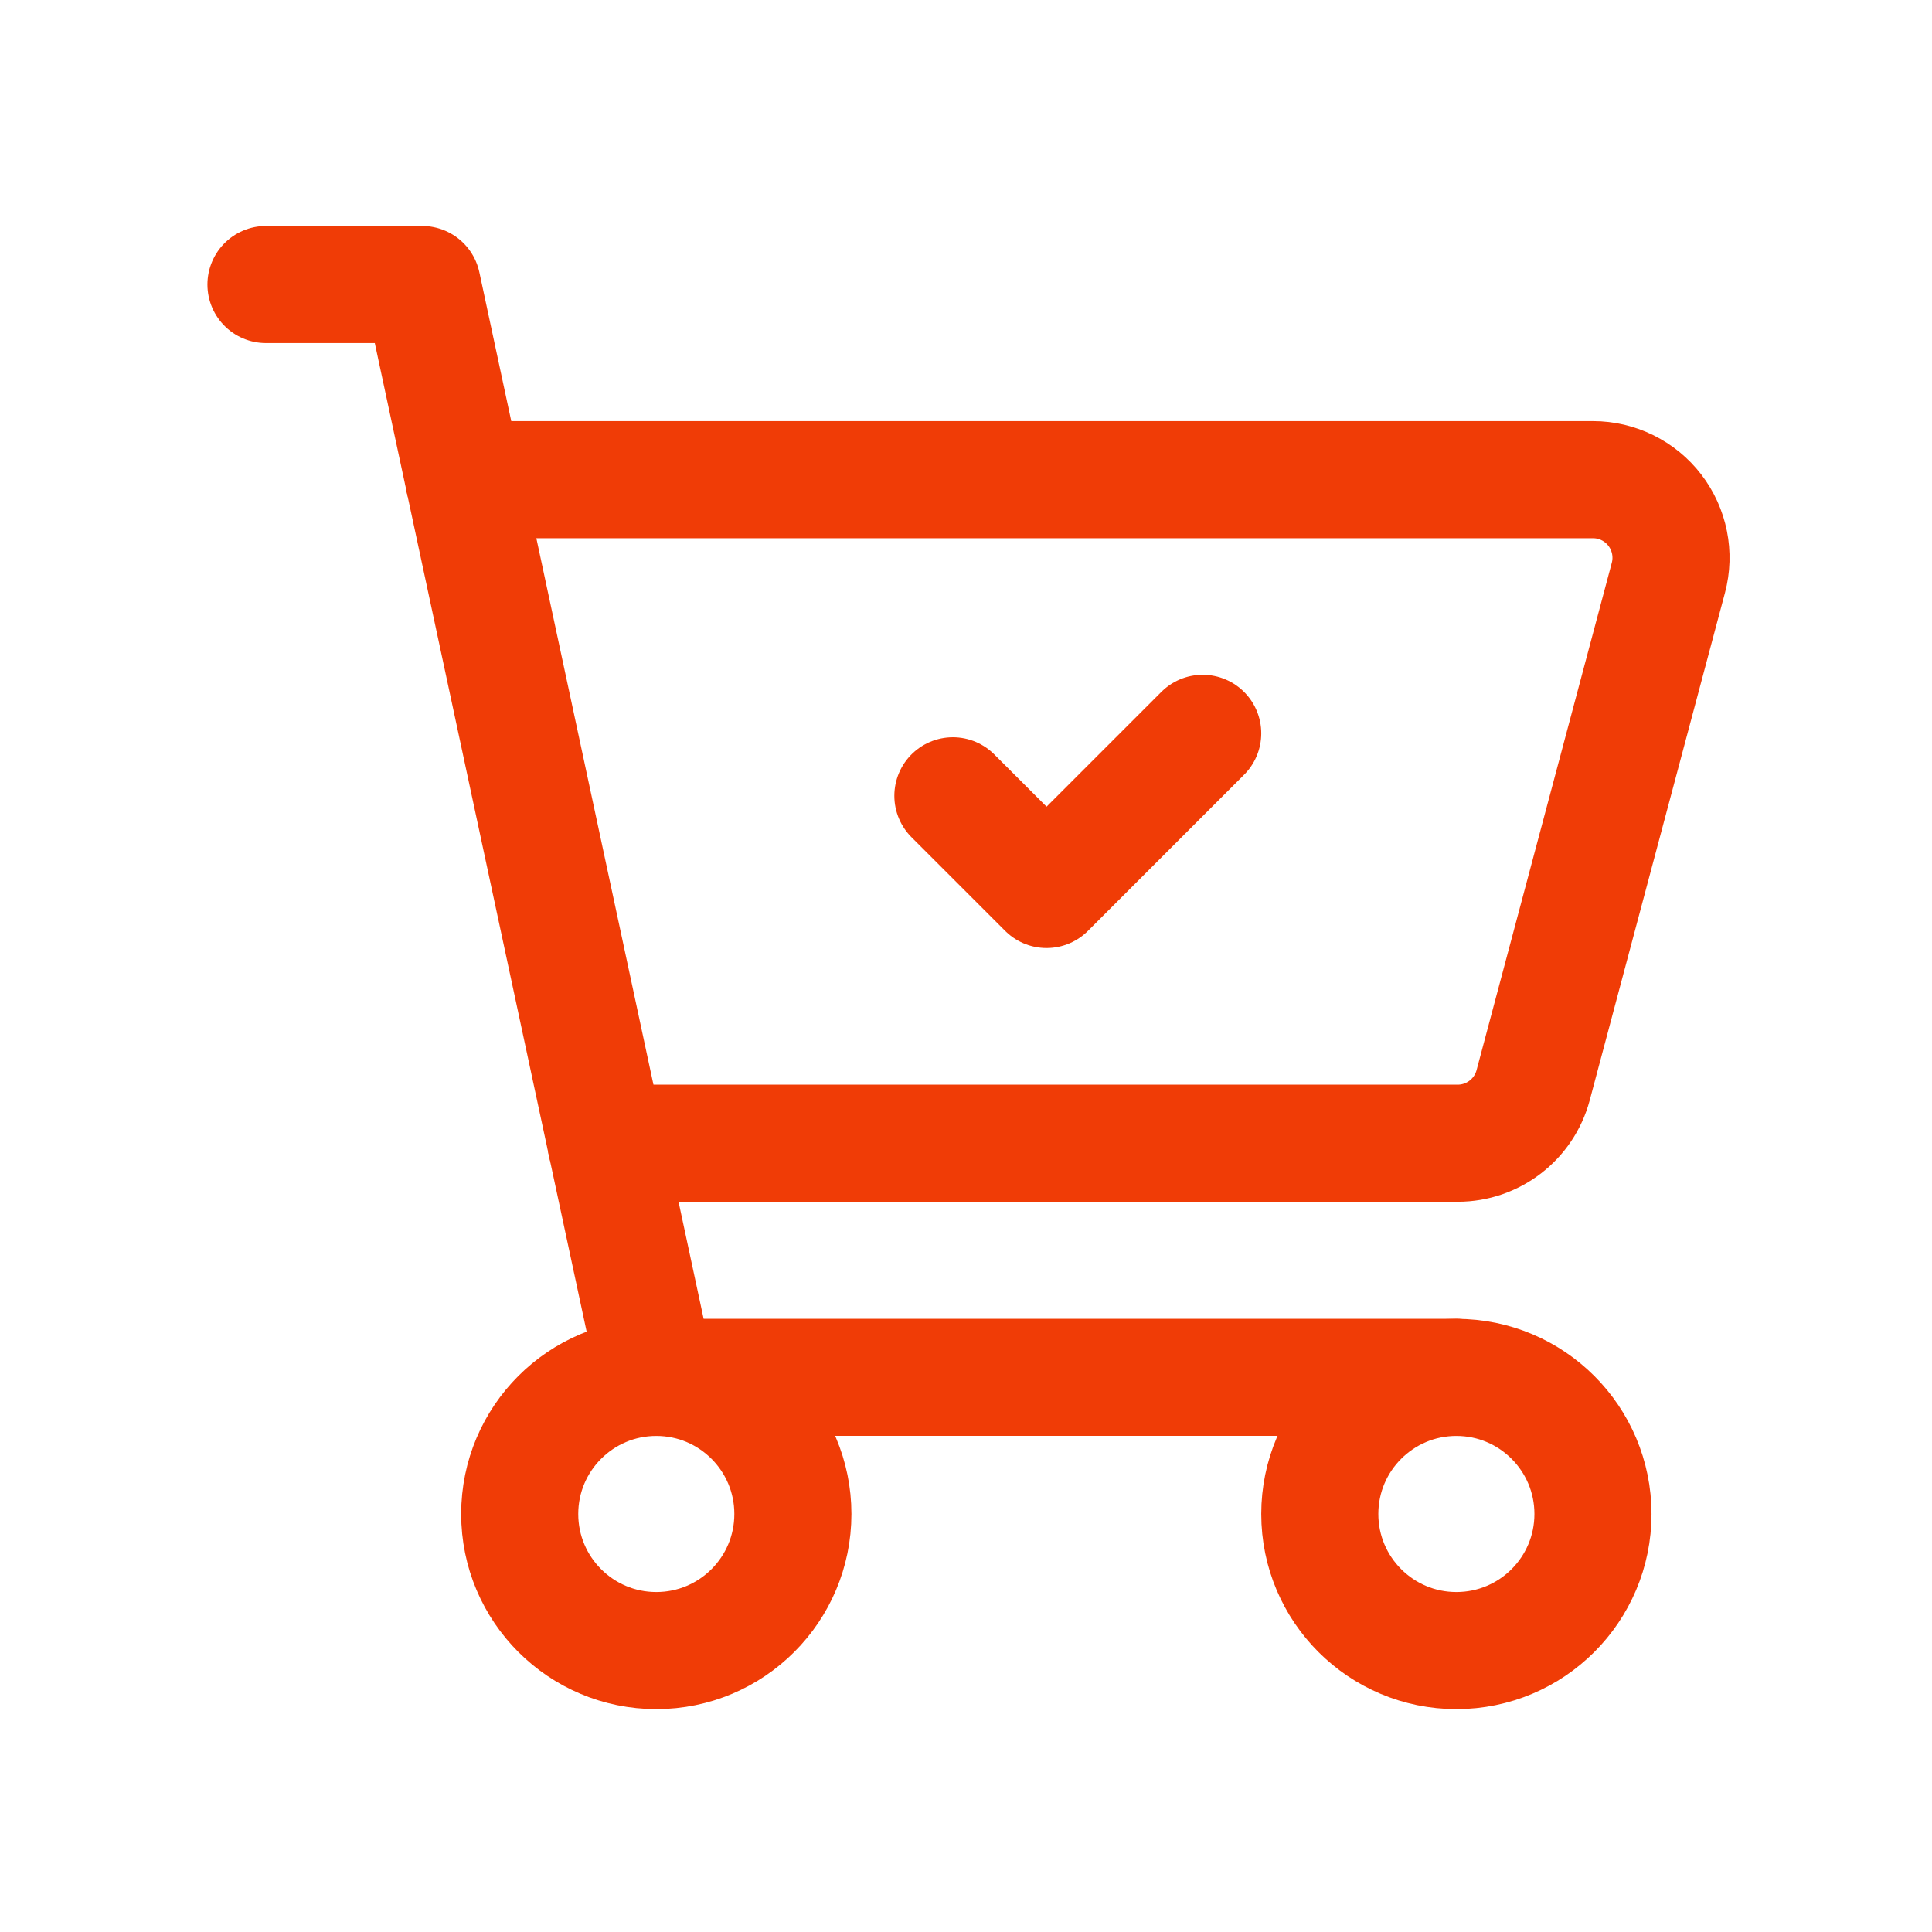 <svg width="33" height="33" viewBox="0 0 33 33" fill="none" xmlns="http://www.w3.org/2000/svg">
  <path d="M24.876 23.526H11.21L7.21 4.86H4.543" stroke="#f03c06" stroke-width="2" stroke-linecap="round" stroke-linejoin="round"></path>
  <path d="M10.352 19.527H24.898C25.503 19.527 26.031 19.12 26.187 18.537L28.497 9.87C28.604 9.47 28.518 9.043 28.266 8.714C28.014 8.386 27.623 8.193 27.209 8.193H7.924" stroke="#f03c06" stroke-width="2" stroke-linecap="round" stroke-linejoin="round"></path>
  <circle cx="24.876" cy="25.86" r="2.333" stroke="#f03c06" stroke-width="2" stroke-linecap="round" stroke-linejoin="round"></circle>
  <ellipse cx="11.21" cy="25.86" rx="2.333" ry="2.333" stroke="#f03c06" stroke-width="2" stroke-linecap="round" stroke-linejoin="round"></ellipse>
  <path d="M16.276 13.593L17.876 15.193L20.543 12.526" stroke="#f03c06" stroke-width="2" stroke-linecap="round" stroke-linejoin="round"></path>
</svg>